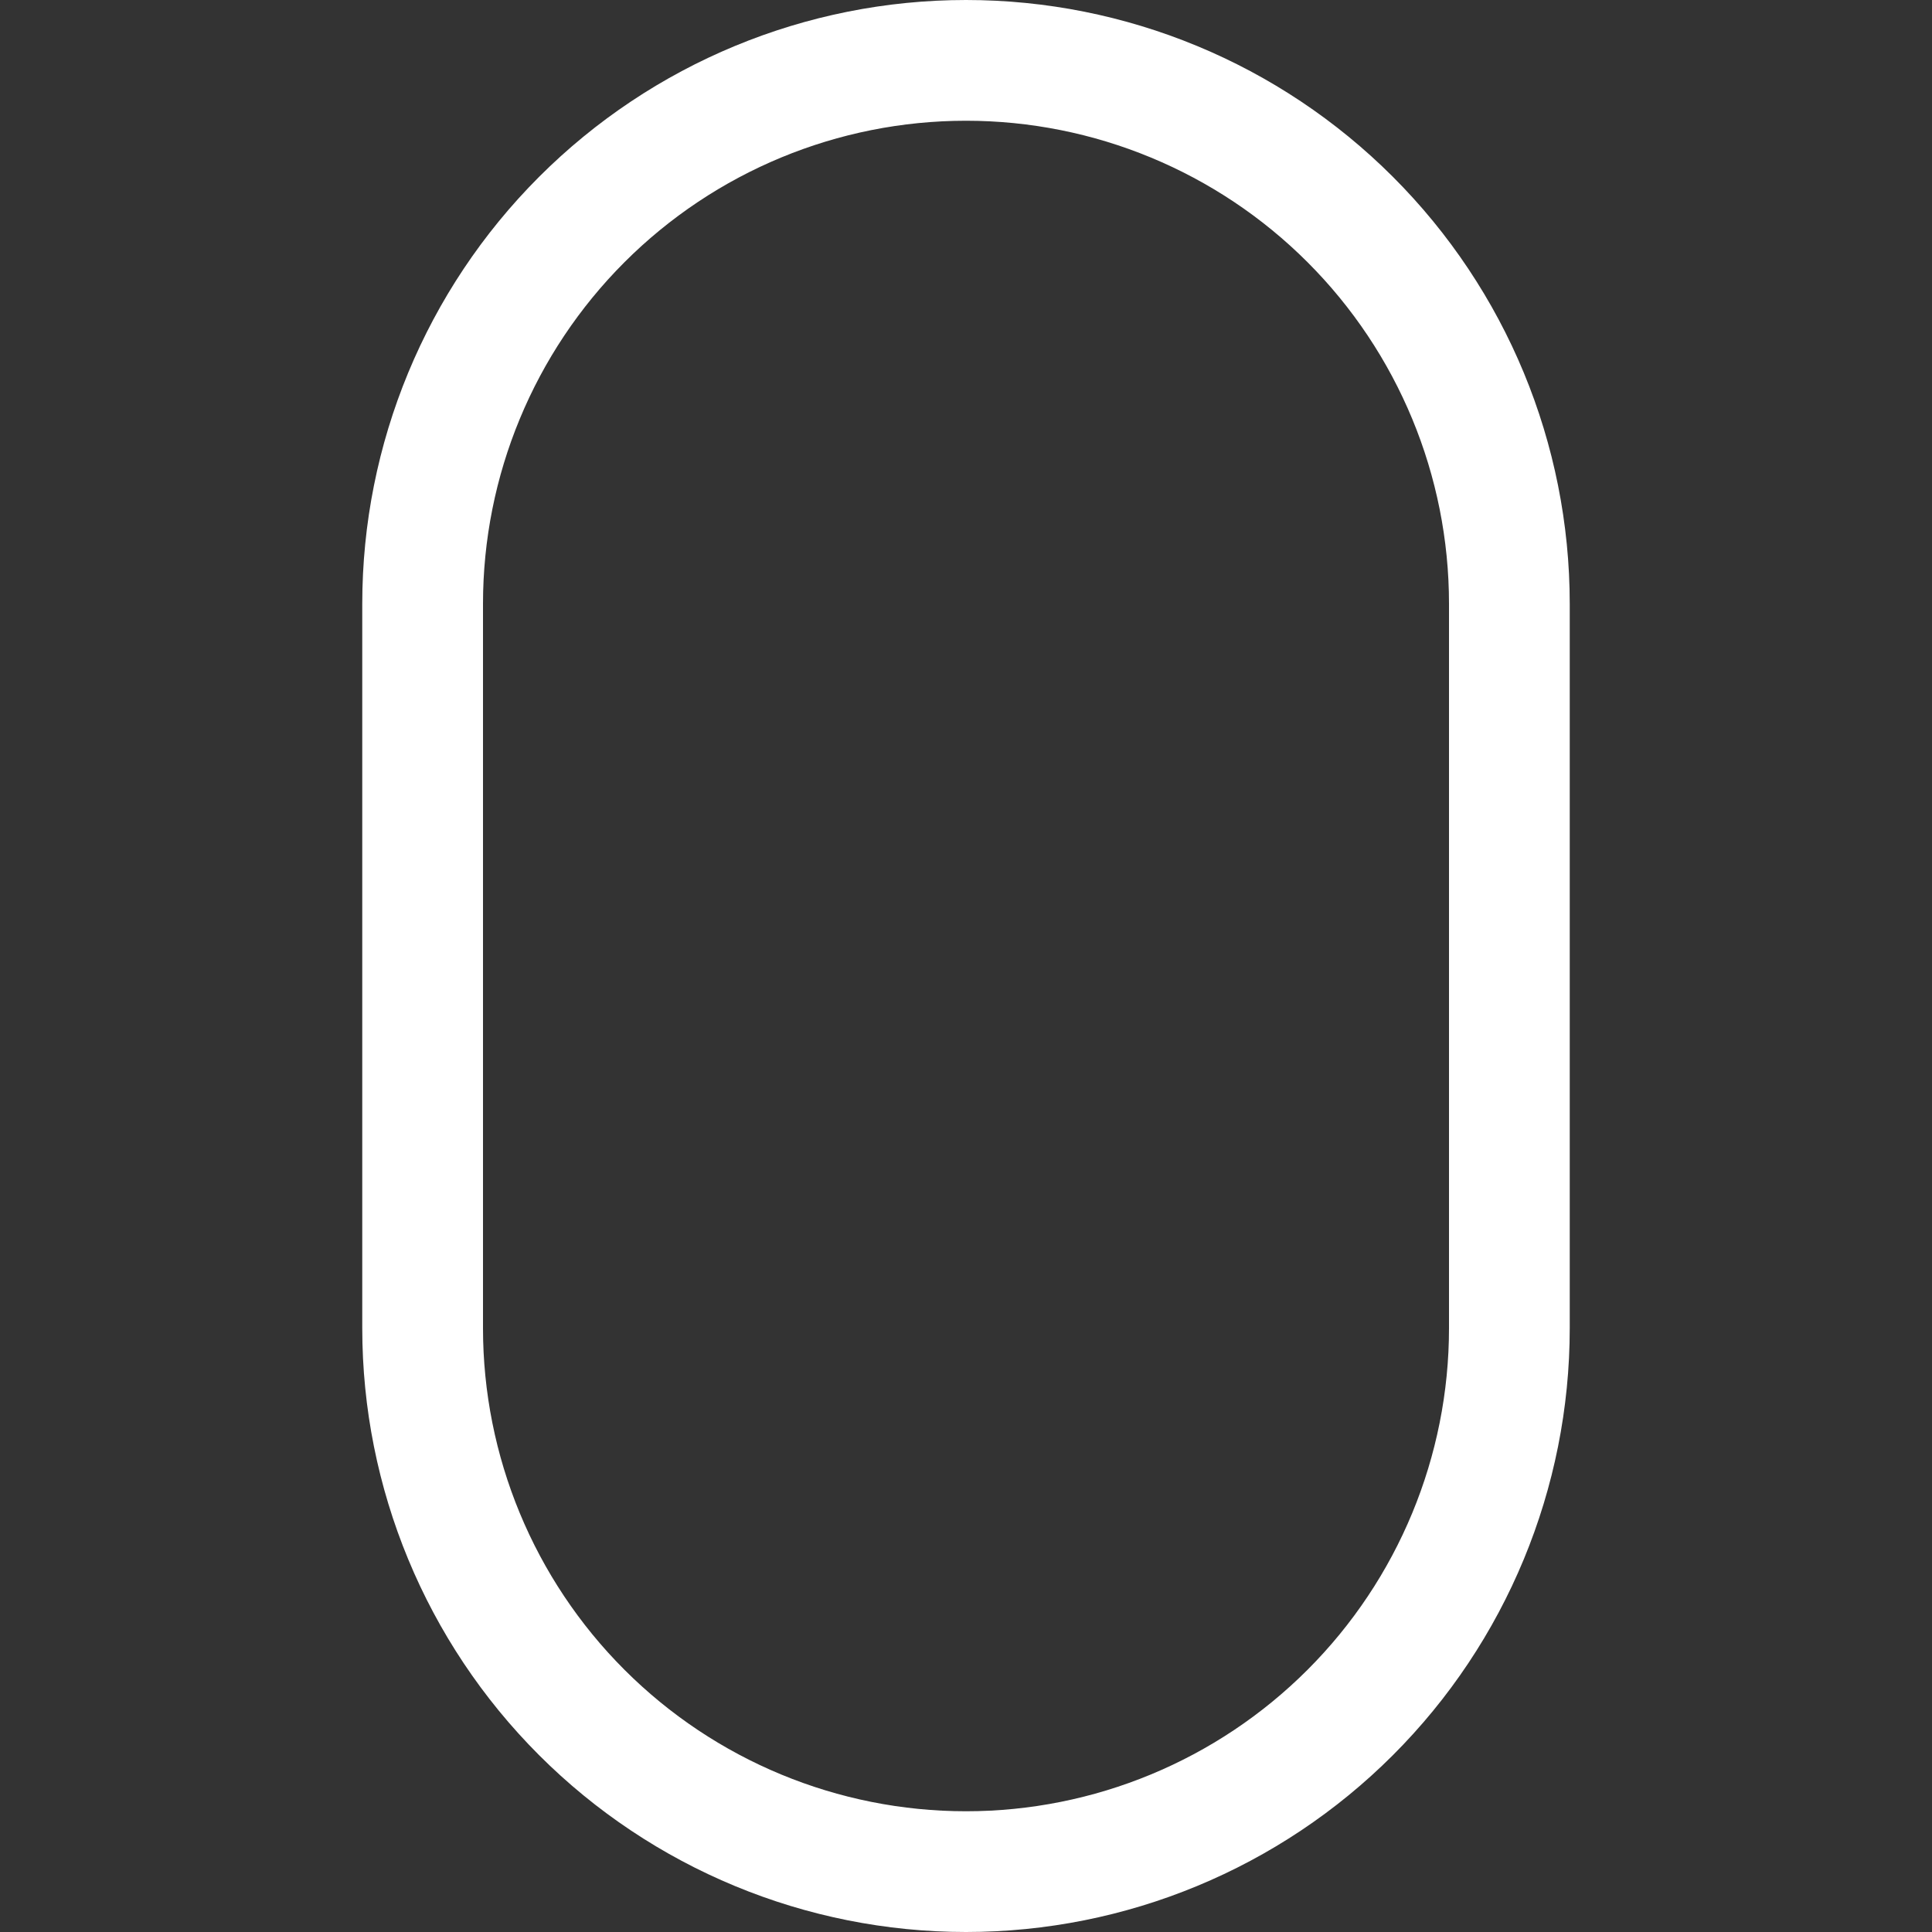 <?xml version="1.0" encoding="UTF-8"?> <svg xmlns="http://www.w3.org/2000/svg" width="105" height="105" viewBox="0 0 105 105" fill="none"><rect x="0" y="0" width="105" height="105" fill="#333333" stroke="none"/> <g clip-path="url(#clip0_814_343)"> <path d="M78.75 72.188C78.75 79.149 75.984 85.826 71.062 90.749C66.139 95.672 59.462 98.438 52.5 98.438C45.538 98.438 38.861 95.672 33.938 90.749C29.016 85.826 26.25 79.149 26.25 72.188V32.812C26.25 25.851 29.016 19.174 33.938 14.251C38.861 9.328 45.538 6.562 52.5 6.562C59.462 6.562 66.139 9.328 71.062 14.251C75.984 19.174 78.75 25.851 78.75 32.812V72.188ZM52.5 0C43.798 0 35.452 3.457 29.298 9.611C23.145 15.764 19.688 24.11 19.688 32.812V72.188C19.688 80.89 23.145 89.236 29.298 95.389C35.452 101.543 43.798 105 52.5 105C61.202 105 69.548 101.543 75.702 95.389C81.856 89.236 85.312 80.89 85.312 72.188V32.812C85.312 24.11 81.856 15.764 75.702 9.611C69.548 3.457 61.202 0 52.5 0Z" fill="white"></path> </g> <defs> <clipPath id="clip0_814_343"> <rect width="105" height="105" fill="white"></rect> </clipPath> </defs> </svg> 